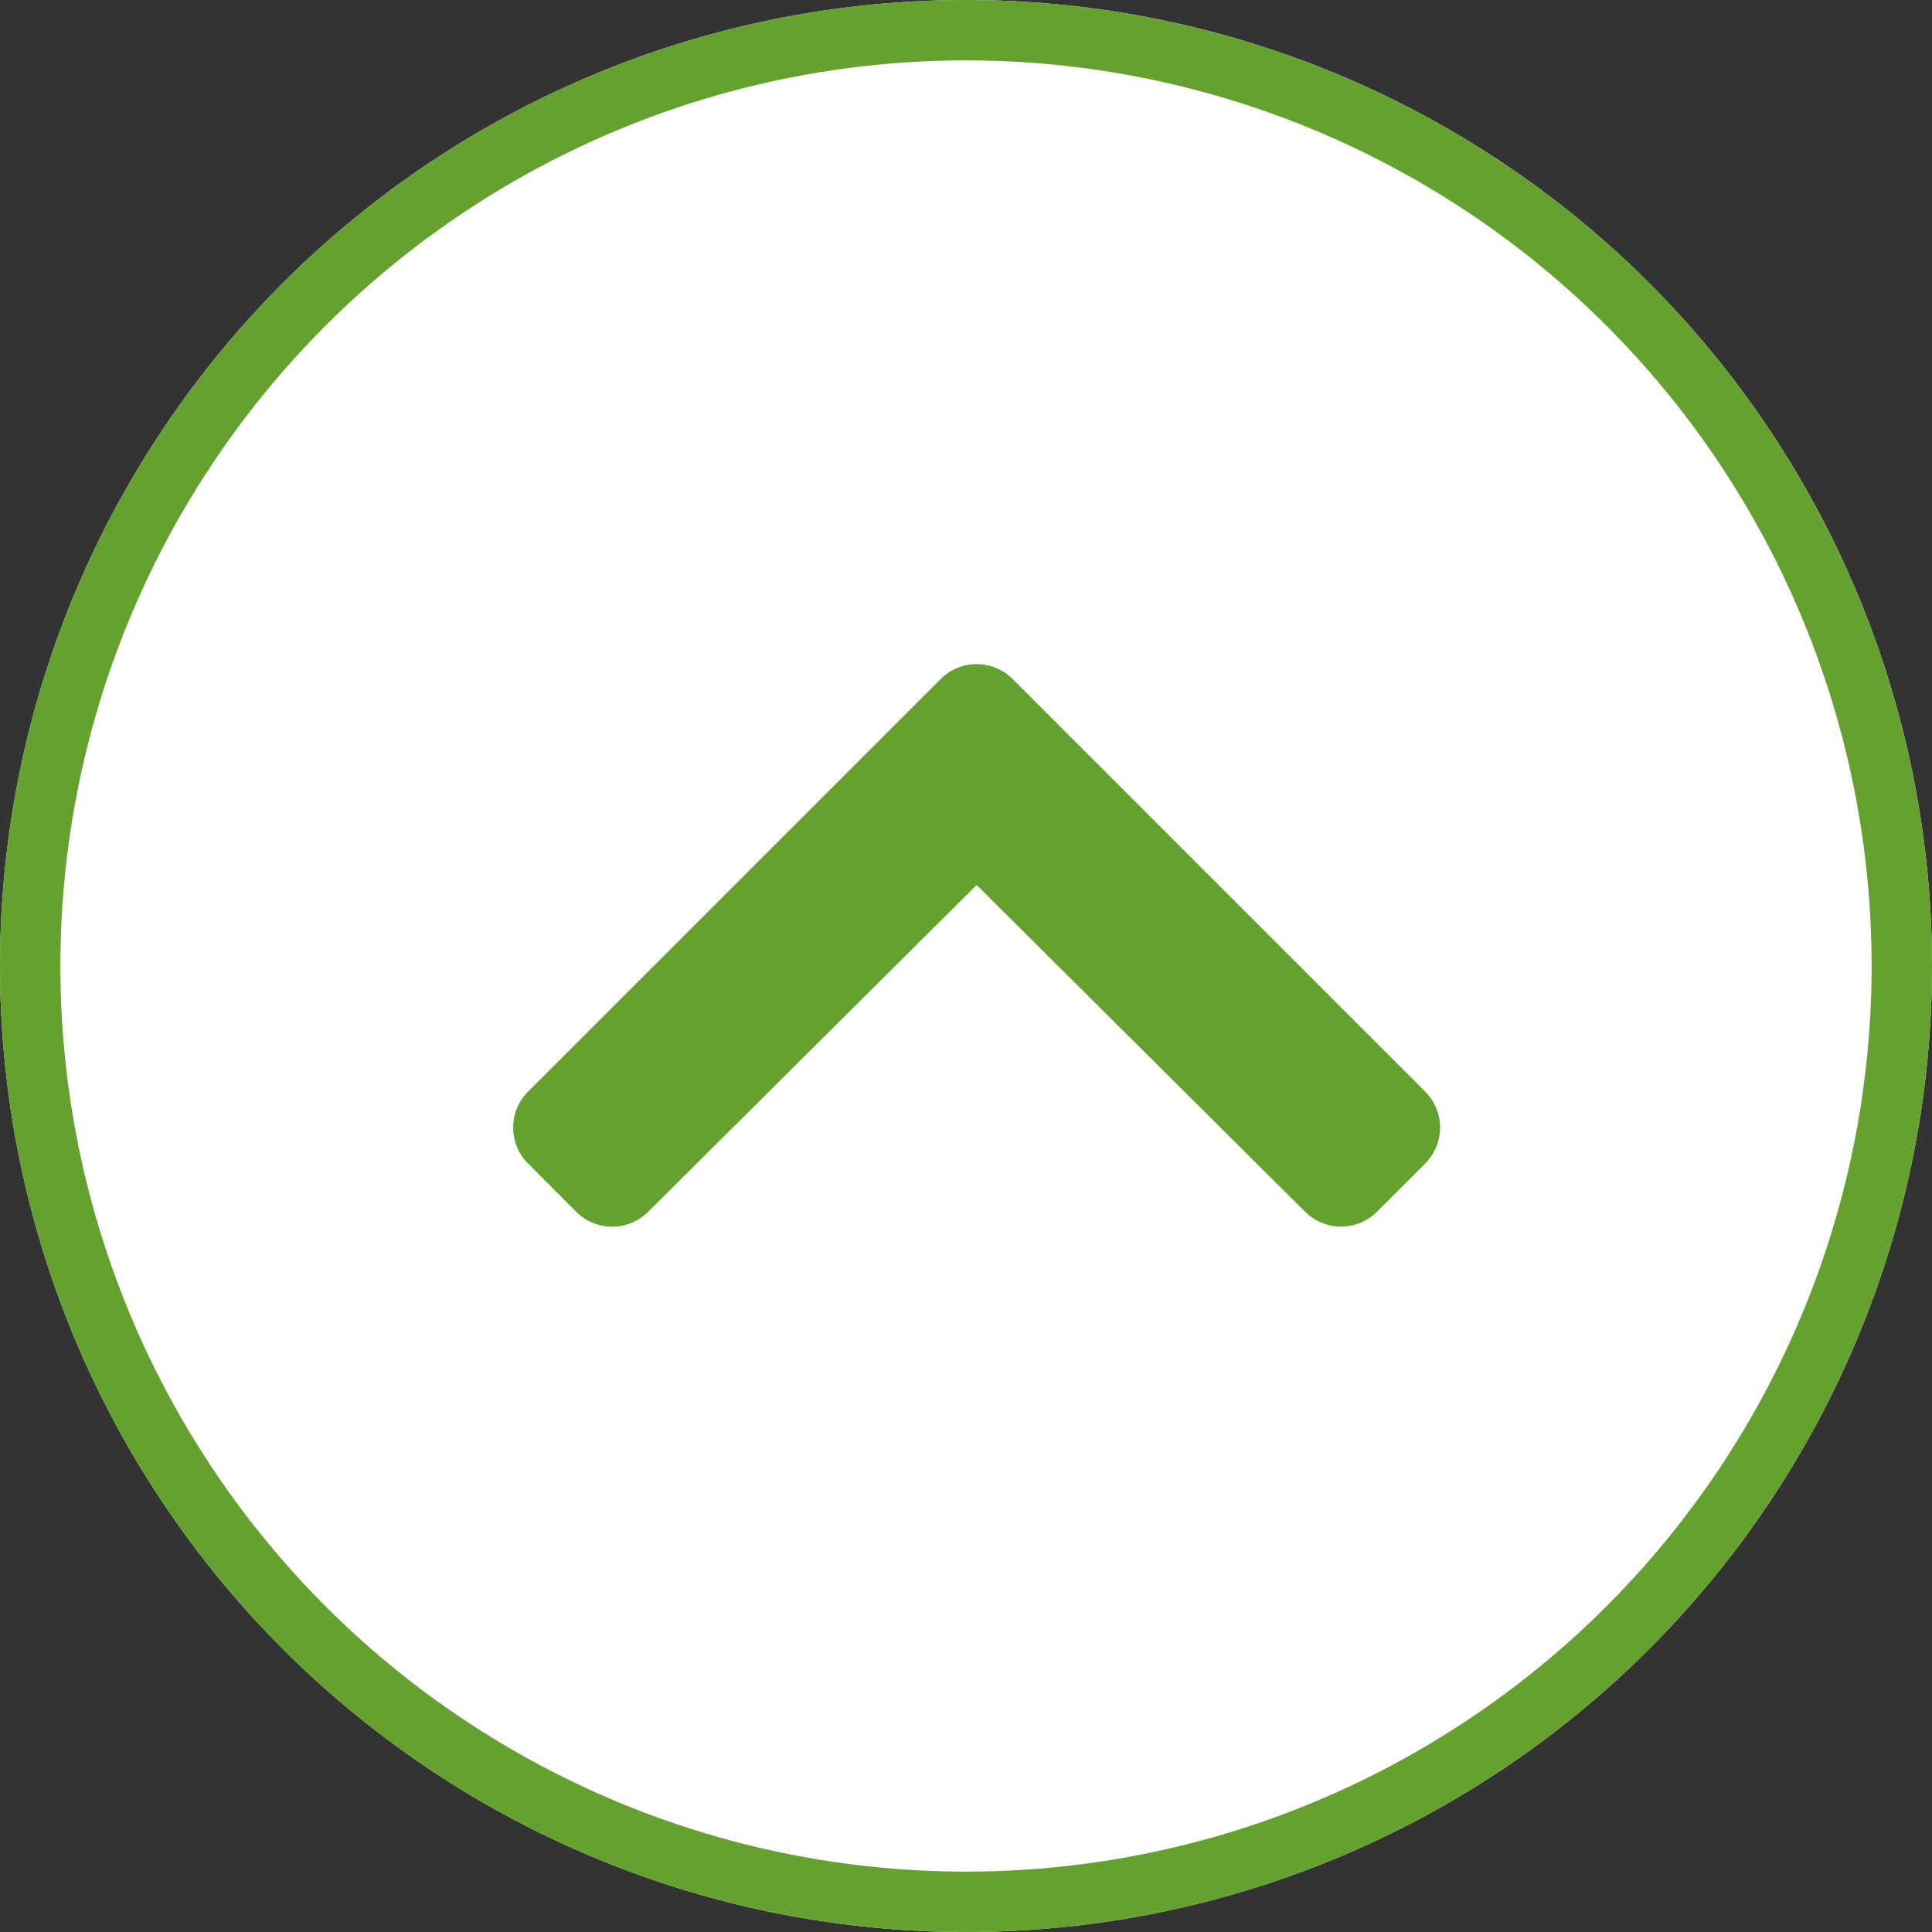 <svg xmlns="http://www.w3.org/2000/svg" width="64" height="64"><rect width="100%" height="100%" fill="#333333" stroke="none"/><g data-name="グループ 134"><g data-name="楕円形 8" fill="#fff" stroke="#65A12E" stroke-width="2"><circle cx="32" cy="32" r="32" stroke="none"/><circle cx="32" cy="32" r="31" fill="none"/></g><path data-name="Icon awesome-chevron-up" d="M33.545 22.494L47.21 36.159a1.687 1.687 0 010 2.386l-1.594 1.594a1.687 1.687 0 01-2.384 0l-10.88-10.822-10.881 10.825a1.687 1.687 0 01-2.384 0l-1.593-1.596a1.687 1.687 0 010-2.386l13.665-13.665a1.687 1.687 0 012.386-.001z" fill="#65A12E"/></g></svg>